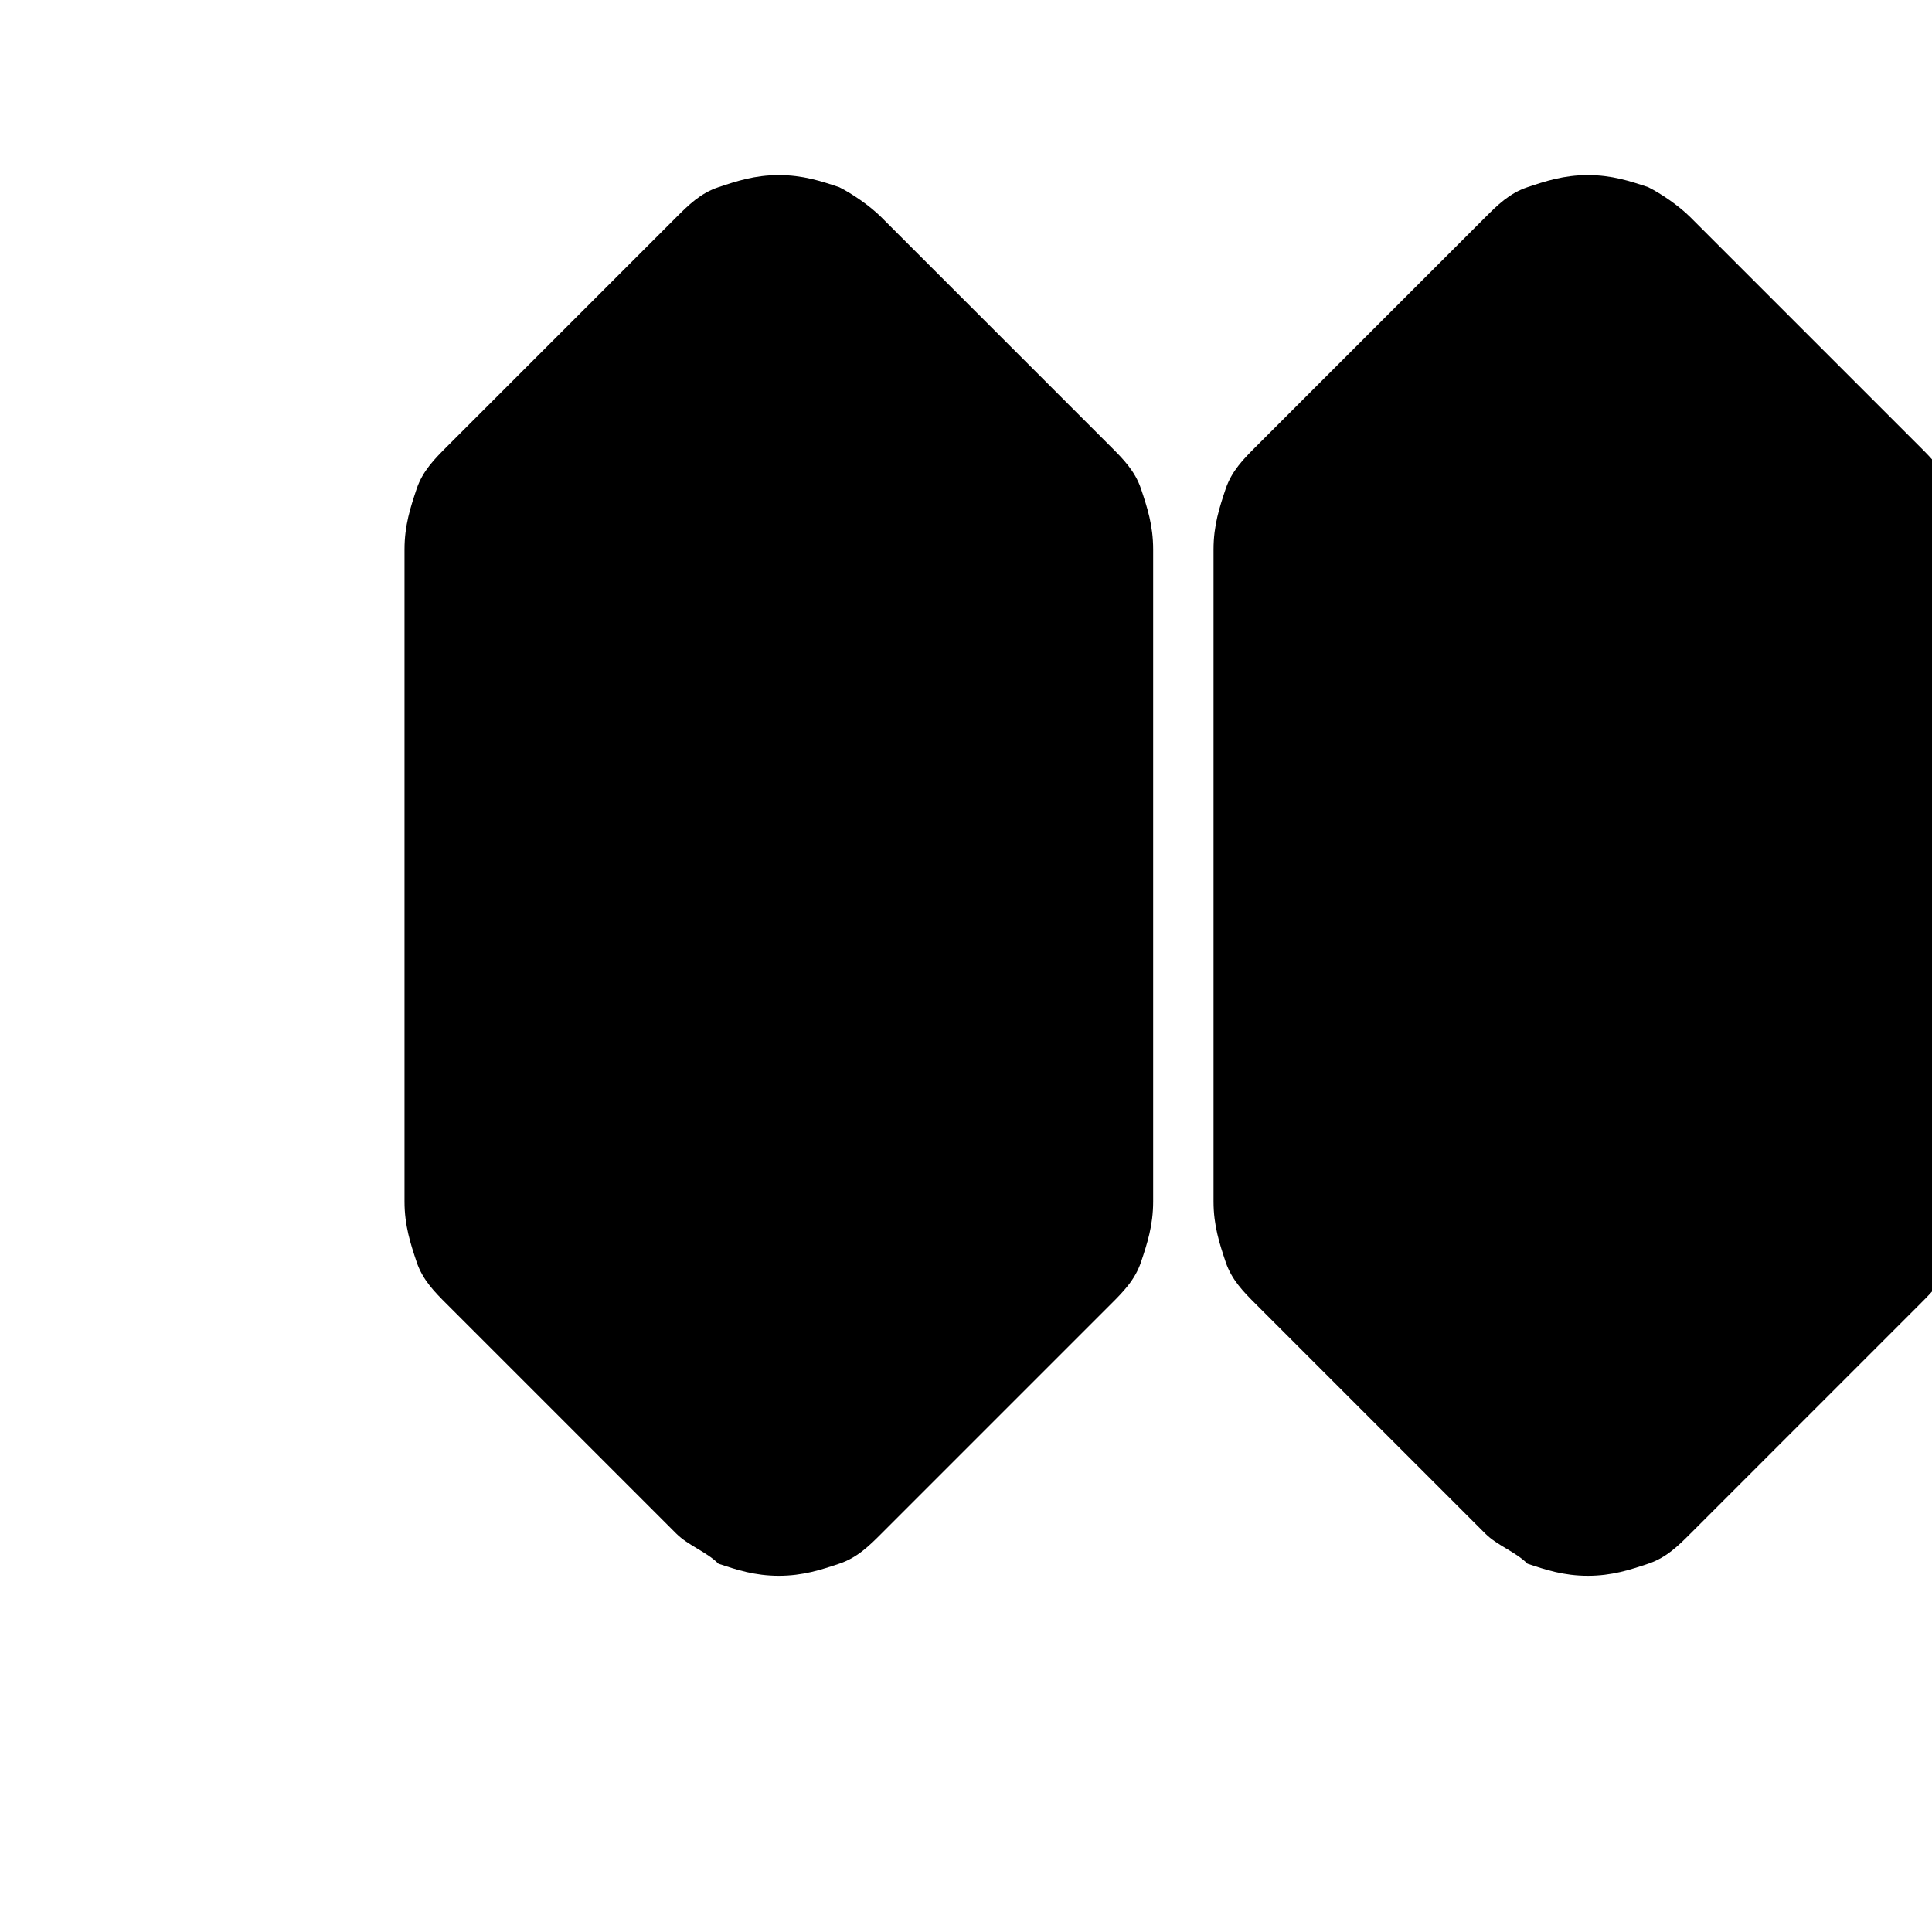<svg xmlns="http://www.w3.org/2000/svg" width="32" height="32" viewBox="0 0 32 32" fill="none">
  <path d="M6.7 19.9c0 .4.1.7.2 1 .1.3.3.5.5.7l3.8 3.8c.2.2.5.3.7.5.3.1.6.2 1 .2s.7-.1 1-.2c.3-.1.5-.3.7-.5l3.8-3.8c.2-.2.4-.4.5-.7.1-.3.2-.6.2-1V9.1c0-.4-.1-.7-.2-1-.1-.3-.3-.5-.5-.7L14.6 3.6c-.2-.2-.5-.4-.7-.5-.3-.1-.6-.2-1-.2s-.7.1-1 .2c-.3.1-.5.3-.7.5L7.4 7.4c-.2.2-.4.4-.5.7-.1.3-.2.6-.2 1v10.8zm13.4 0c0 .4.1.7.2 1 .1.3.3.5.5.7l3.8 3.8c.2.2.5.3.7.5.3.1.6.2 1 .2s.7-.1 1-.2c.3-.1.5-.3.7-.5l3.8-3.8c.2-.2.4-.4.5-.7.1-.3.2-.6.2-1V9.1c0-.4-.1-.7-.2-1-.1-.3-.3-.5-.5-.7L28 3.6c-.2-.2-.5-.4-.7-.5-.3-.1-.6-.2-1-.2s-.7.1-1 .2c-.3.1-.5.3-.7.5l-3.8 3.8c-.2.2-.4.4-.5.7-.1.3-.2.6-.2 1v10.8z" fill="currentColor"/>
</svg>
